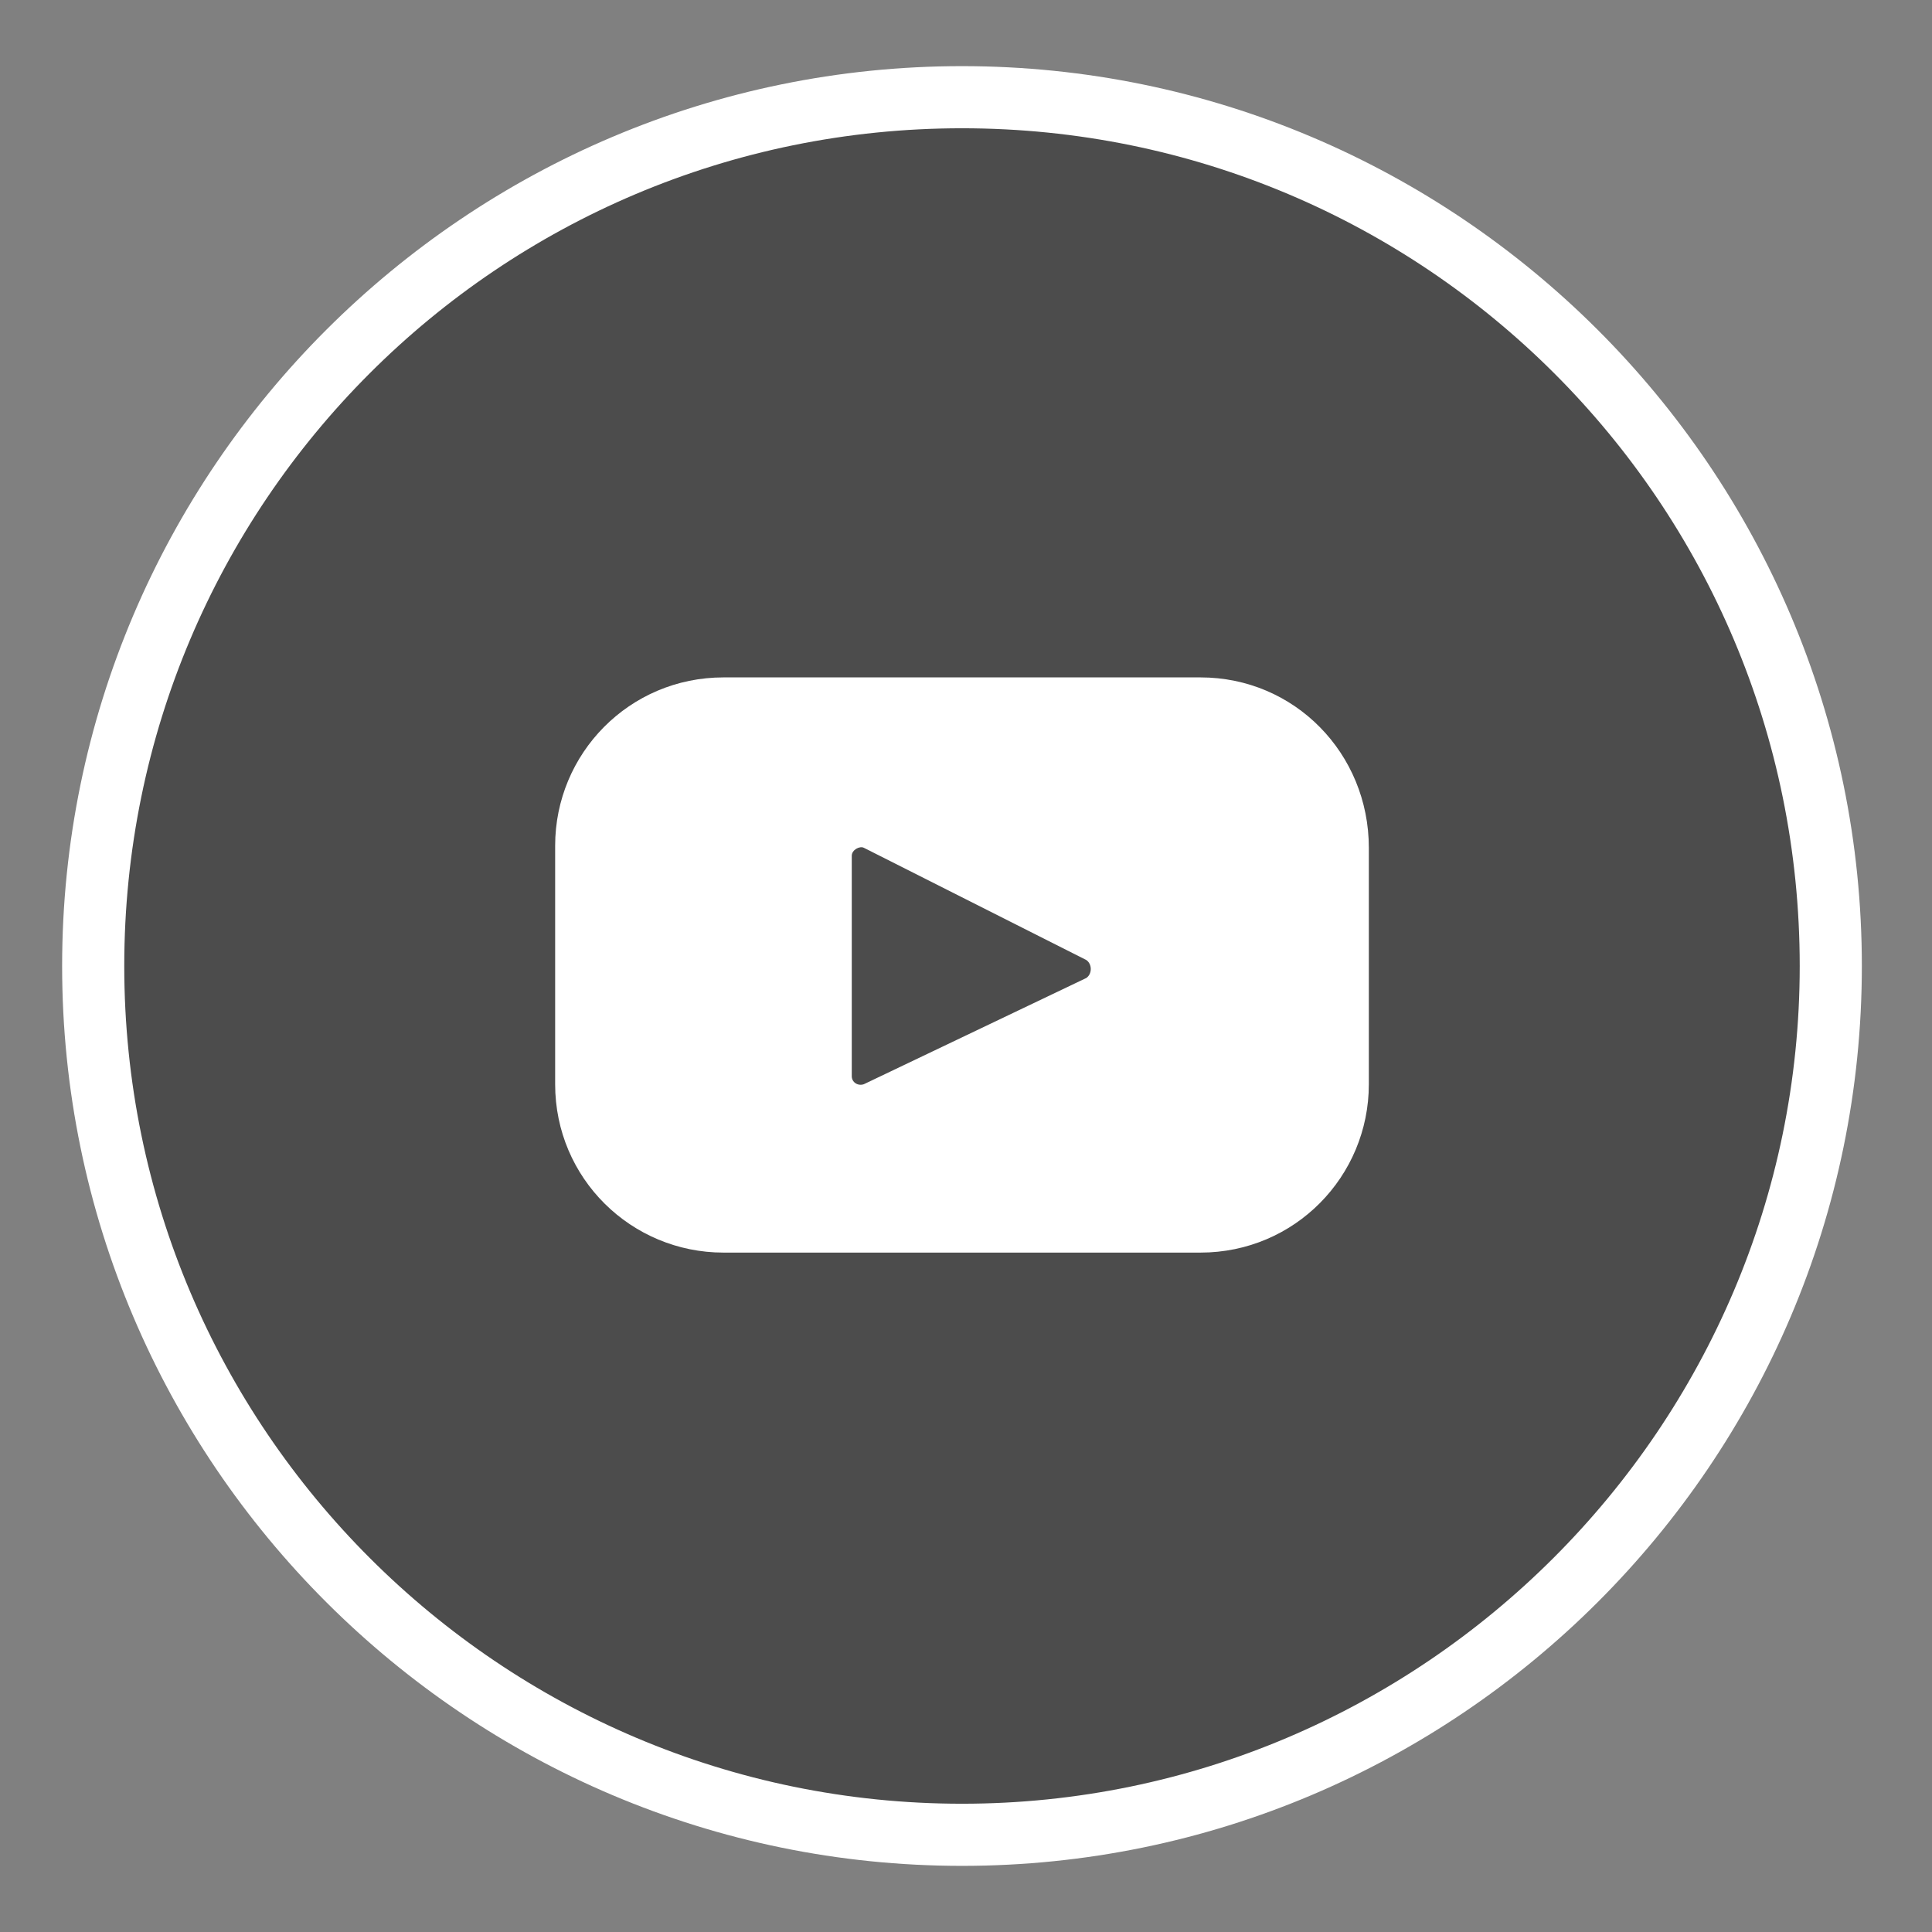 <?xml version="1.0" encoding="utf-8"?>
<!-- Generator: Adobe Illustrator 27.0.0, SVG Export Plug-In . SVG Version: 6.00 Build 0)  -->
<svg version="1.1" id="Livello_1" xmlns="http://www.w3.org/2000/svg" xmlns:xlink="http://www.w3.org/1999/xlink" x="0px" y="0px"
	 viewBox="0 0 96.4 96.4" style="enable-background:new 0 0 96.4 96.4;" xml:space="preserve">
<rect x="0" y="0" width="96.4" height="96.4" fill="#808080" stroke="none"/>
<style type="text/css">
	.st0{fill:#4C4C4C;}
	.st1{fill:#FFFFFF;}
</style>
<g>
	<g>
		<circle class="st0" cx="48" cy="48.2" r="43.3"/>
		<path class="st1" d="M48,93.1C23.3,93.1,3.1,73,3.1,48.2S23.3,3.3,48,3.3s44.9,20.1,44.9,44.9S72.7,93.1,48,93.1z M48,6.4
			C24.9,6.4,6.2,25.1,6.2,48.2S25,90,48,90s41.8-18.8,41.8-41.8C89.8,25.1,71.1,6.4,48,6.4z"/>
	</g>
	<g>
		<path class="st1" d="M59.9,33.8H36.1c-4.7,0-8.4,3.8-8.4,8.4v11.9c0,4.7,3.8,8.4,8.4,8.4h23.8c4.7,0,8.4-3.8,8.4-8.4V42.3
			C68.3,37.6,64.6,33.8,59.9,33.8z M54.2,48.8l-11.1,5.3c-0.3,0.1-0.6-0.1-0.6-0.4v-11c0-0.3,0.4-0.5,0.6-0.4l11.1,5.6
			C54.5,48.1,54.5,48.6,54.2,48.8z"/>
	</g>
</g>
</svg>
